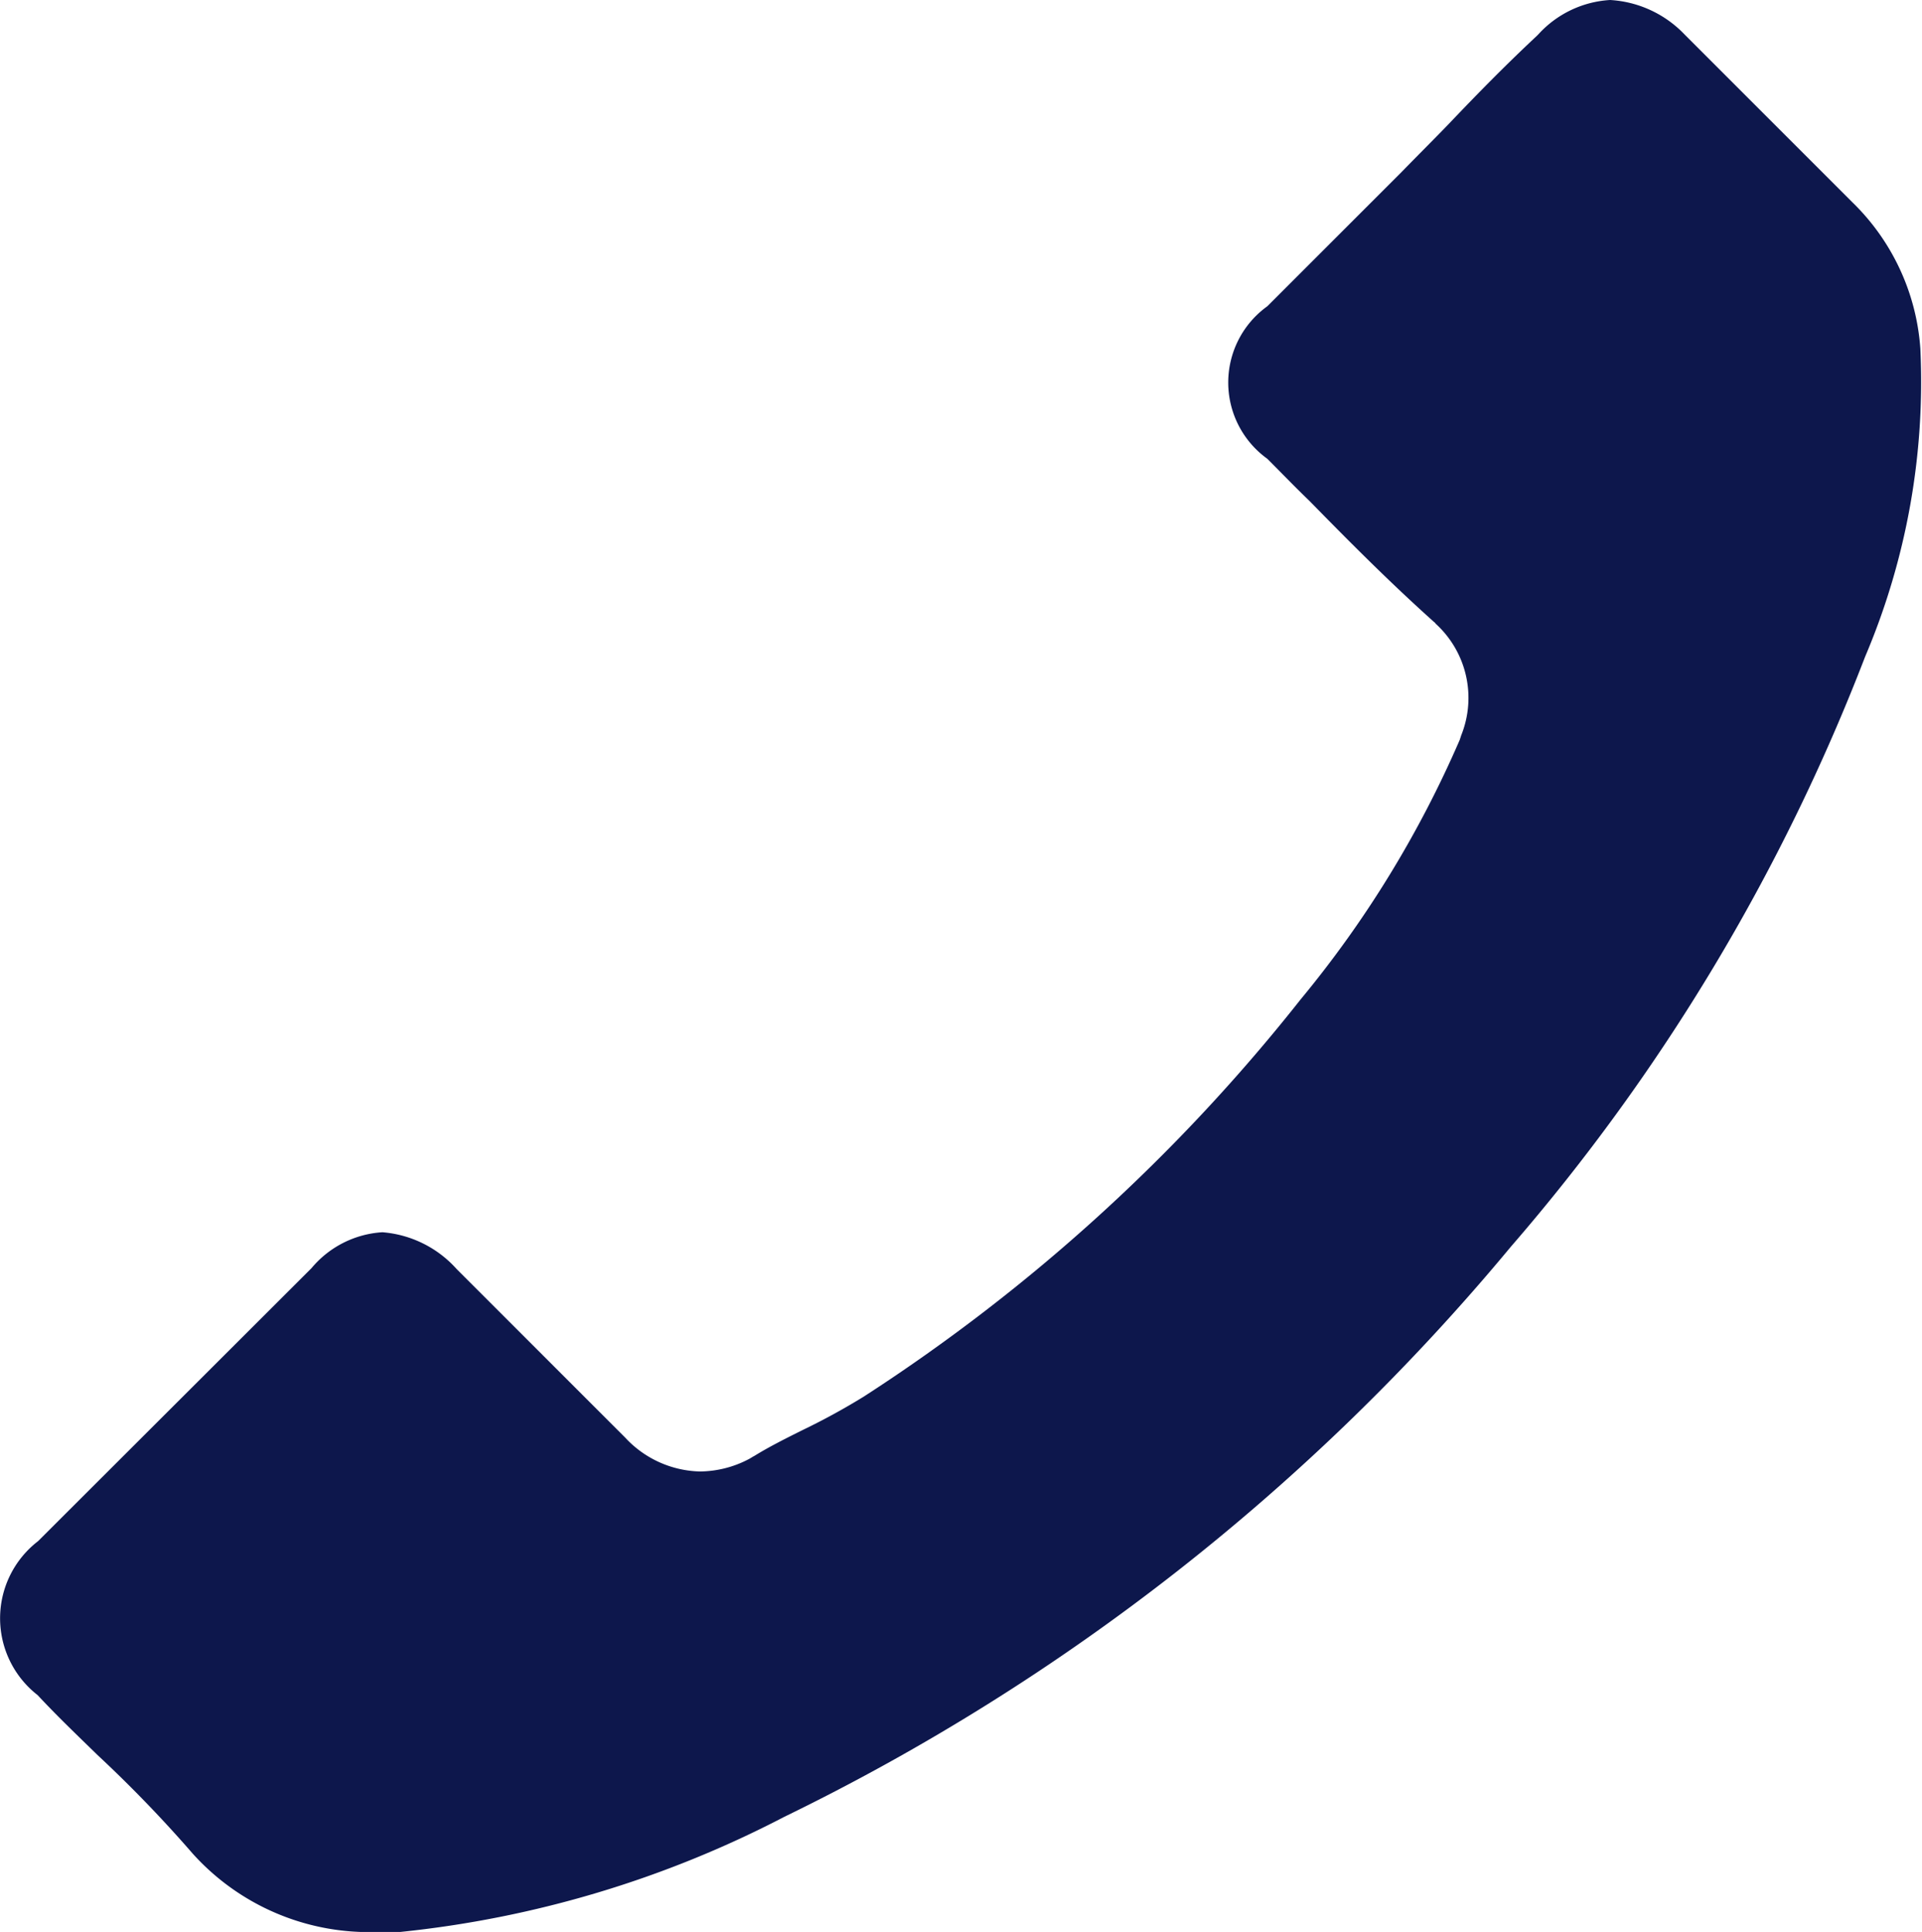 <svg xmlns="http://www.w3.org/2000/svg" width="17.41" height="17.5" viewBox="0 0 17.41 17.5"><defs><style>.a{fill:#0d174c;}</style></defs><g transform="translate(0 0)"><path class="a" d="M27.756,69.761s0,0,0,0c.174.187.352.357.544.544a11.722,11.722,0,0,1,.861.892,2.149,2.149,0,0,0,1.676.709c.067,0,.138,0,.205,0a9.671,9.671,0,0,0,3.478-1.043A19.806,19.806,0,0,0,41.1,65.7a18.1,18.1,0,0,0,3.21-5.346,6.366,6.366,0,0,0,.5-2.791,2.047,2.047,0,0,0-.615-1.324l-1.52-1.52A1.014,1.014,0,0,0,42,54.406a.954.954,0,0,0-.651.312l-.013.013c-.272.254-.531.517-.8.8-.138.143-.281.285-.424.432l-1.217,1.217a.851.851,0,0,0,0,1.382c.129.129.254.259.383.383.375.383.731.74,1.119,1.088.009.009.018.013.022.022a.909.909,0,0,1,.232,1.012l-.013.04a9.772,9.772,0,0,1-1.44,2.35l0,0a16.365,16.365,0,0,1-3.959,3.6,6.088,6.088,0,0,1-.548.3c-.161.08-.312.156-.441.236-.018.009-.036.022-.054.031a.967.967,0,0,1-.441.111.953.953,0,0,1-.678-.308l-1.525-1.525a1.009,1.009,0,0,0-.673-.334.908.908,0,0,0-.642.325l-.009.009L27.76,68.366A.882.882,0,0,0,27.756,69.761Z" transform="translate(-27.415 -54.406)"/></g></svg>